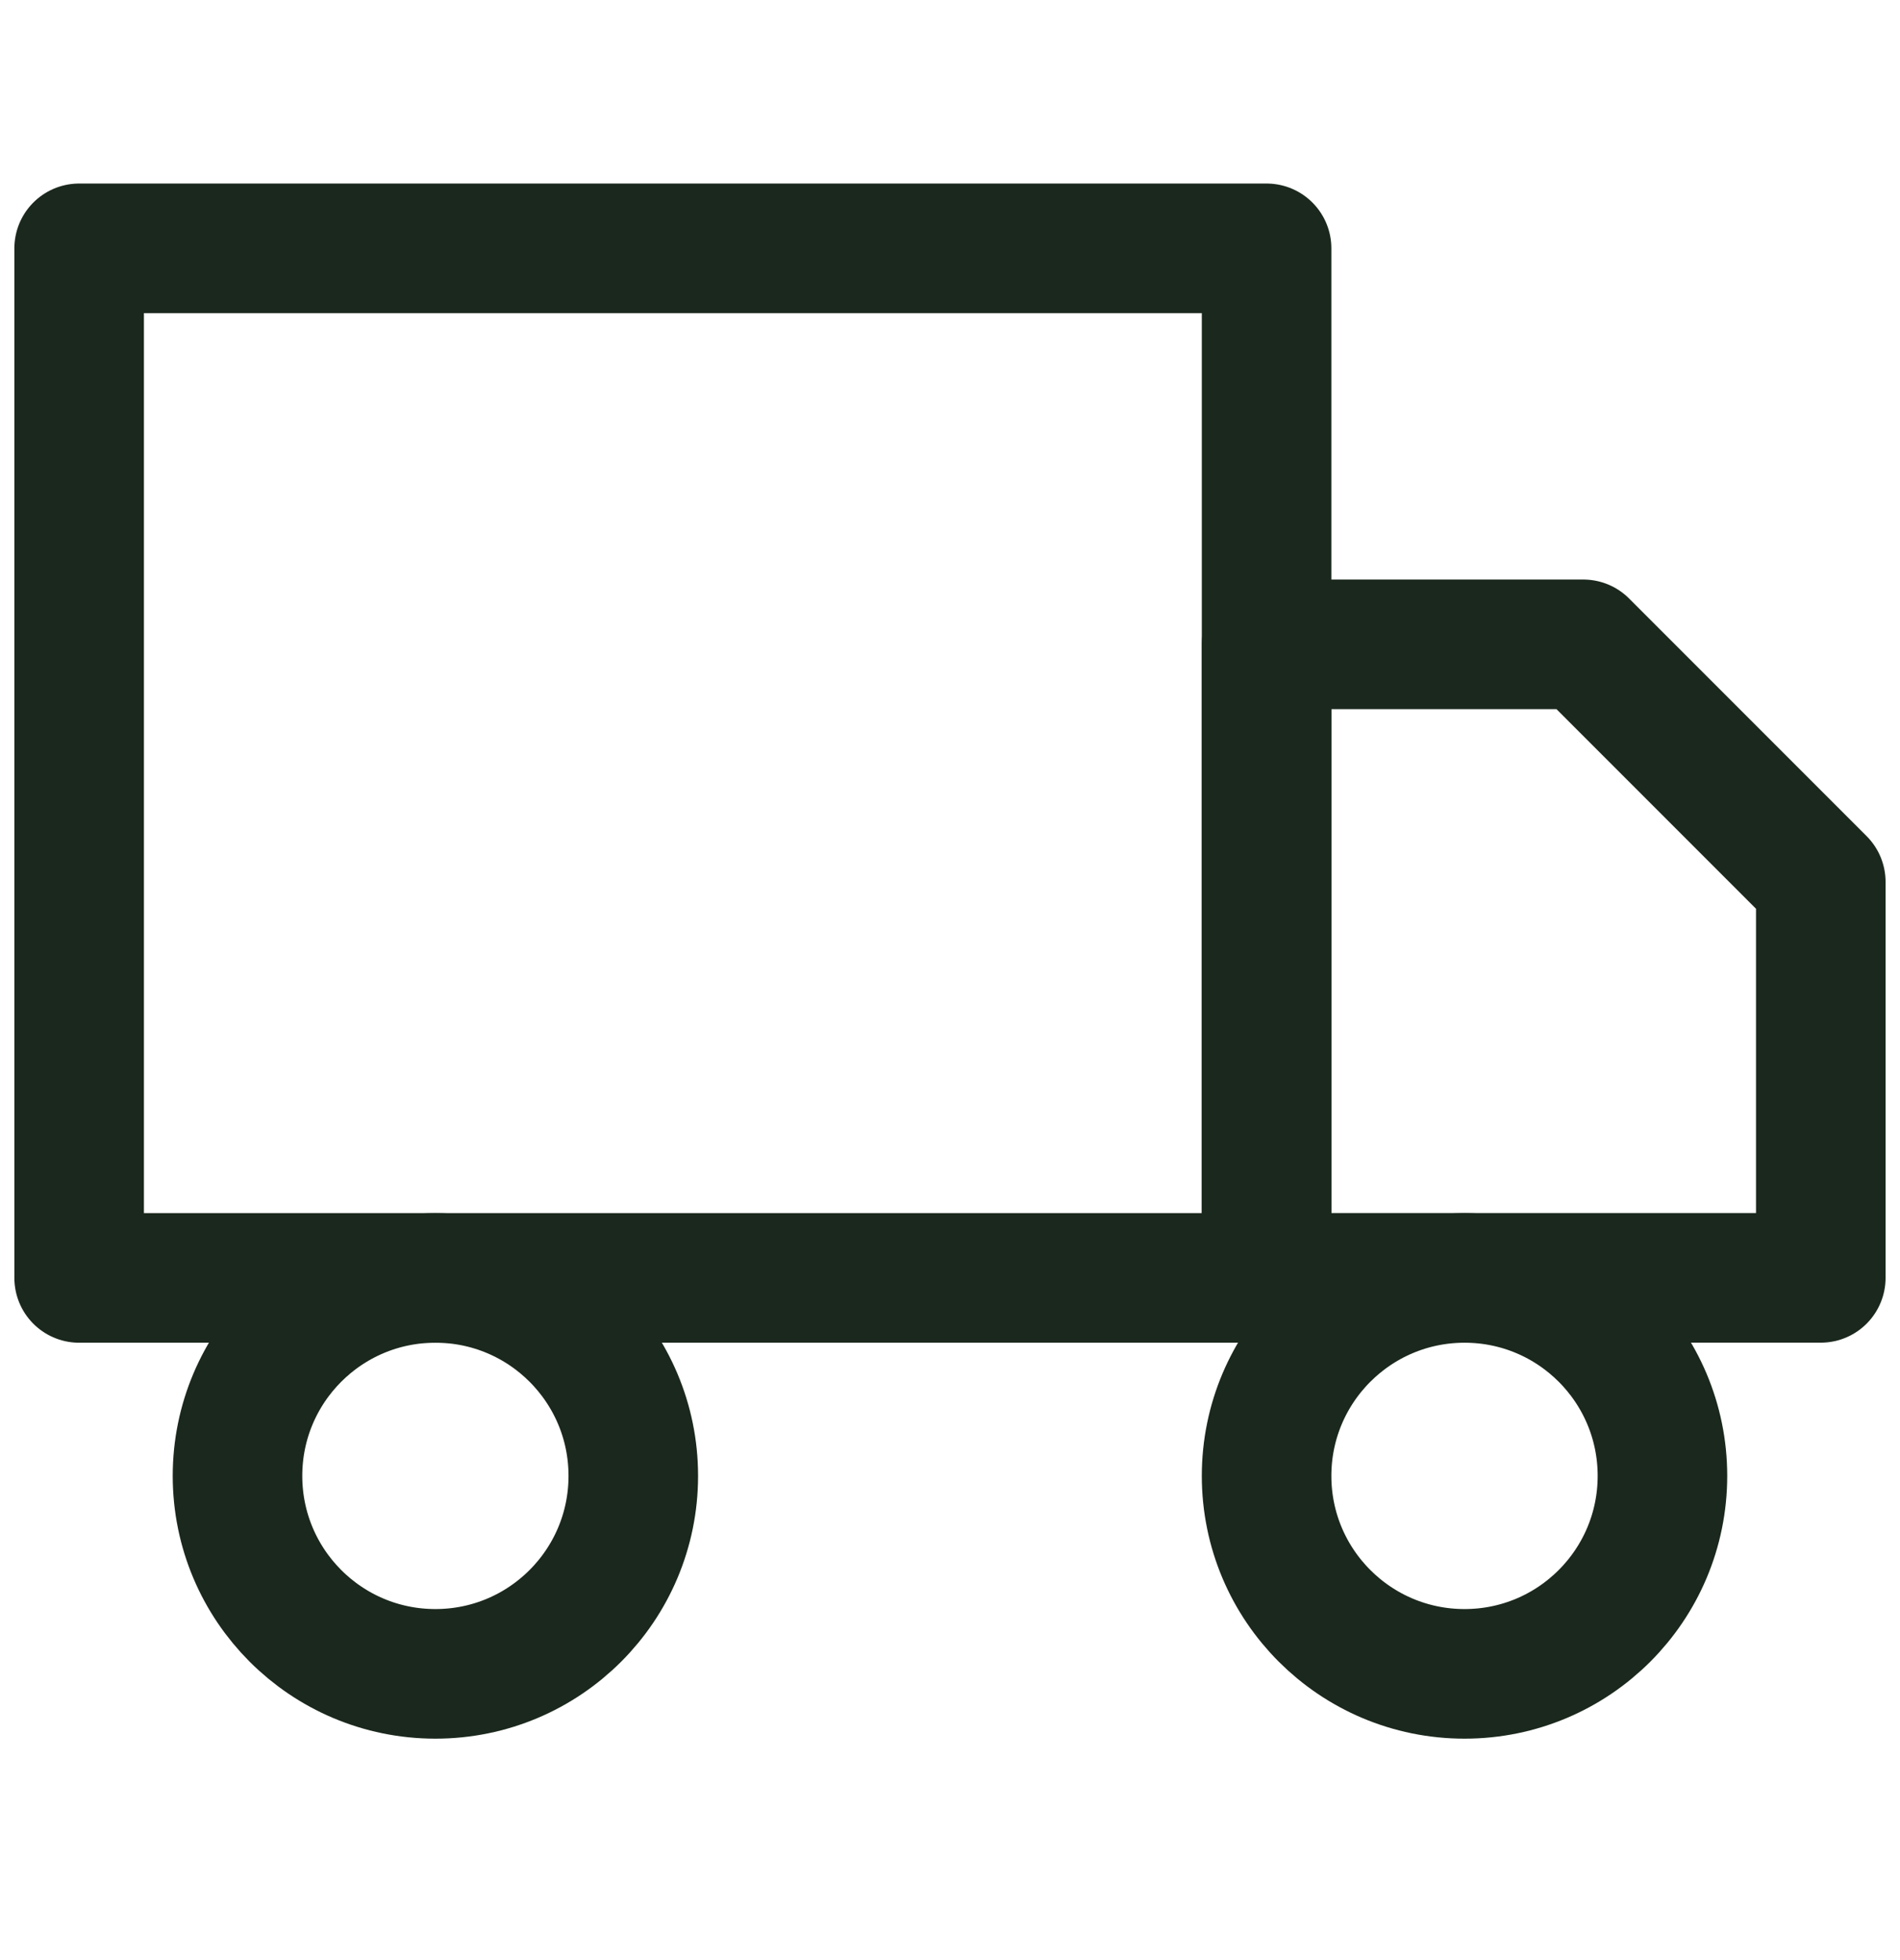 <svg width="32" height="33" viewBox="0 0 32 33" fill="none" xmlns="http://www.w3.org/2000/svg">
<path d="M21.332 4.181H1.333V21.515H21.332V4.181Z" stroke="#1B281D" stroke-width="2.182" stroke-linecap="round" stroke-linejoin="round"/>
<path d="M21.332 10.848H26.666L30.666 14.848V21.514H21.332V10.848Z" stroke="#1B281D" stroke-width="2.182" stroke-linecap="round" stroke-linejoin="round"/>
<path d="M7.333 28.181C9.174 28.181 10.666 26.689 10.666 24.848C10.666 23.007 9.174 21.515 7.333 21.515C5.492 21.515 4 23.007 4 24.848C4 26.689 5.492 28.181 7.333 28.181Z" stroke="#1B281D" stroke-width="2.182" stroke-linecap="round" stroke-linejoin="round"/>
<path d="M24.666 28.181C26.507 28.181 27.999 26.689 27.999 24.848C27.999 23.007 26.507 21.515 24.666 21.515C22.825 21.515 21.332 23.007 21.332 24.848C21.332 26.689 22.825 28.181 24.666 28.181Z" stroke="#1B281D" stroke-width="2.182" stroke-linecap="round" stroke-linejoin="round"/>
</svg>
